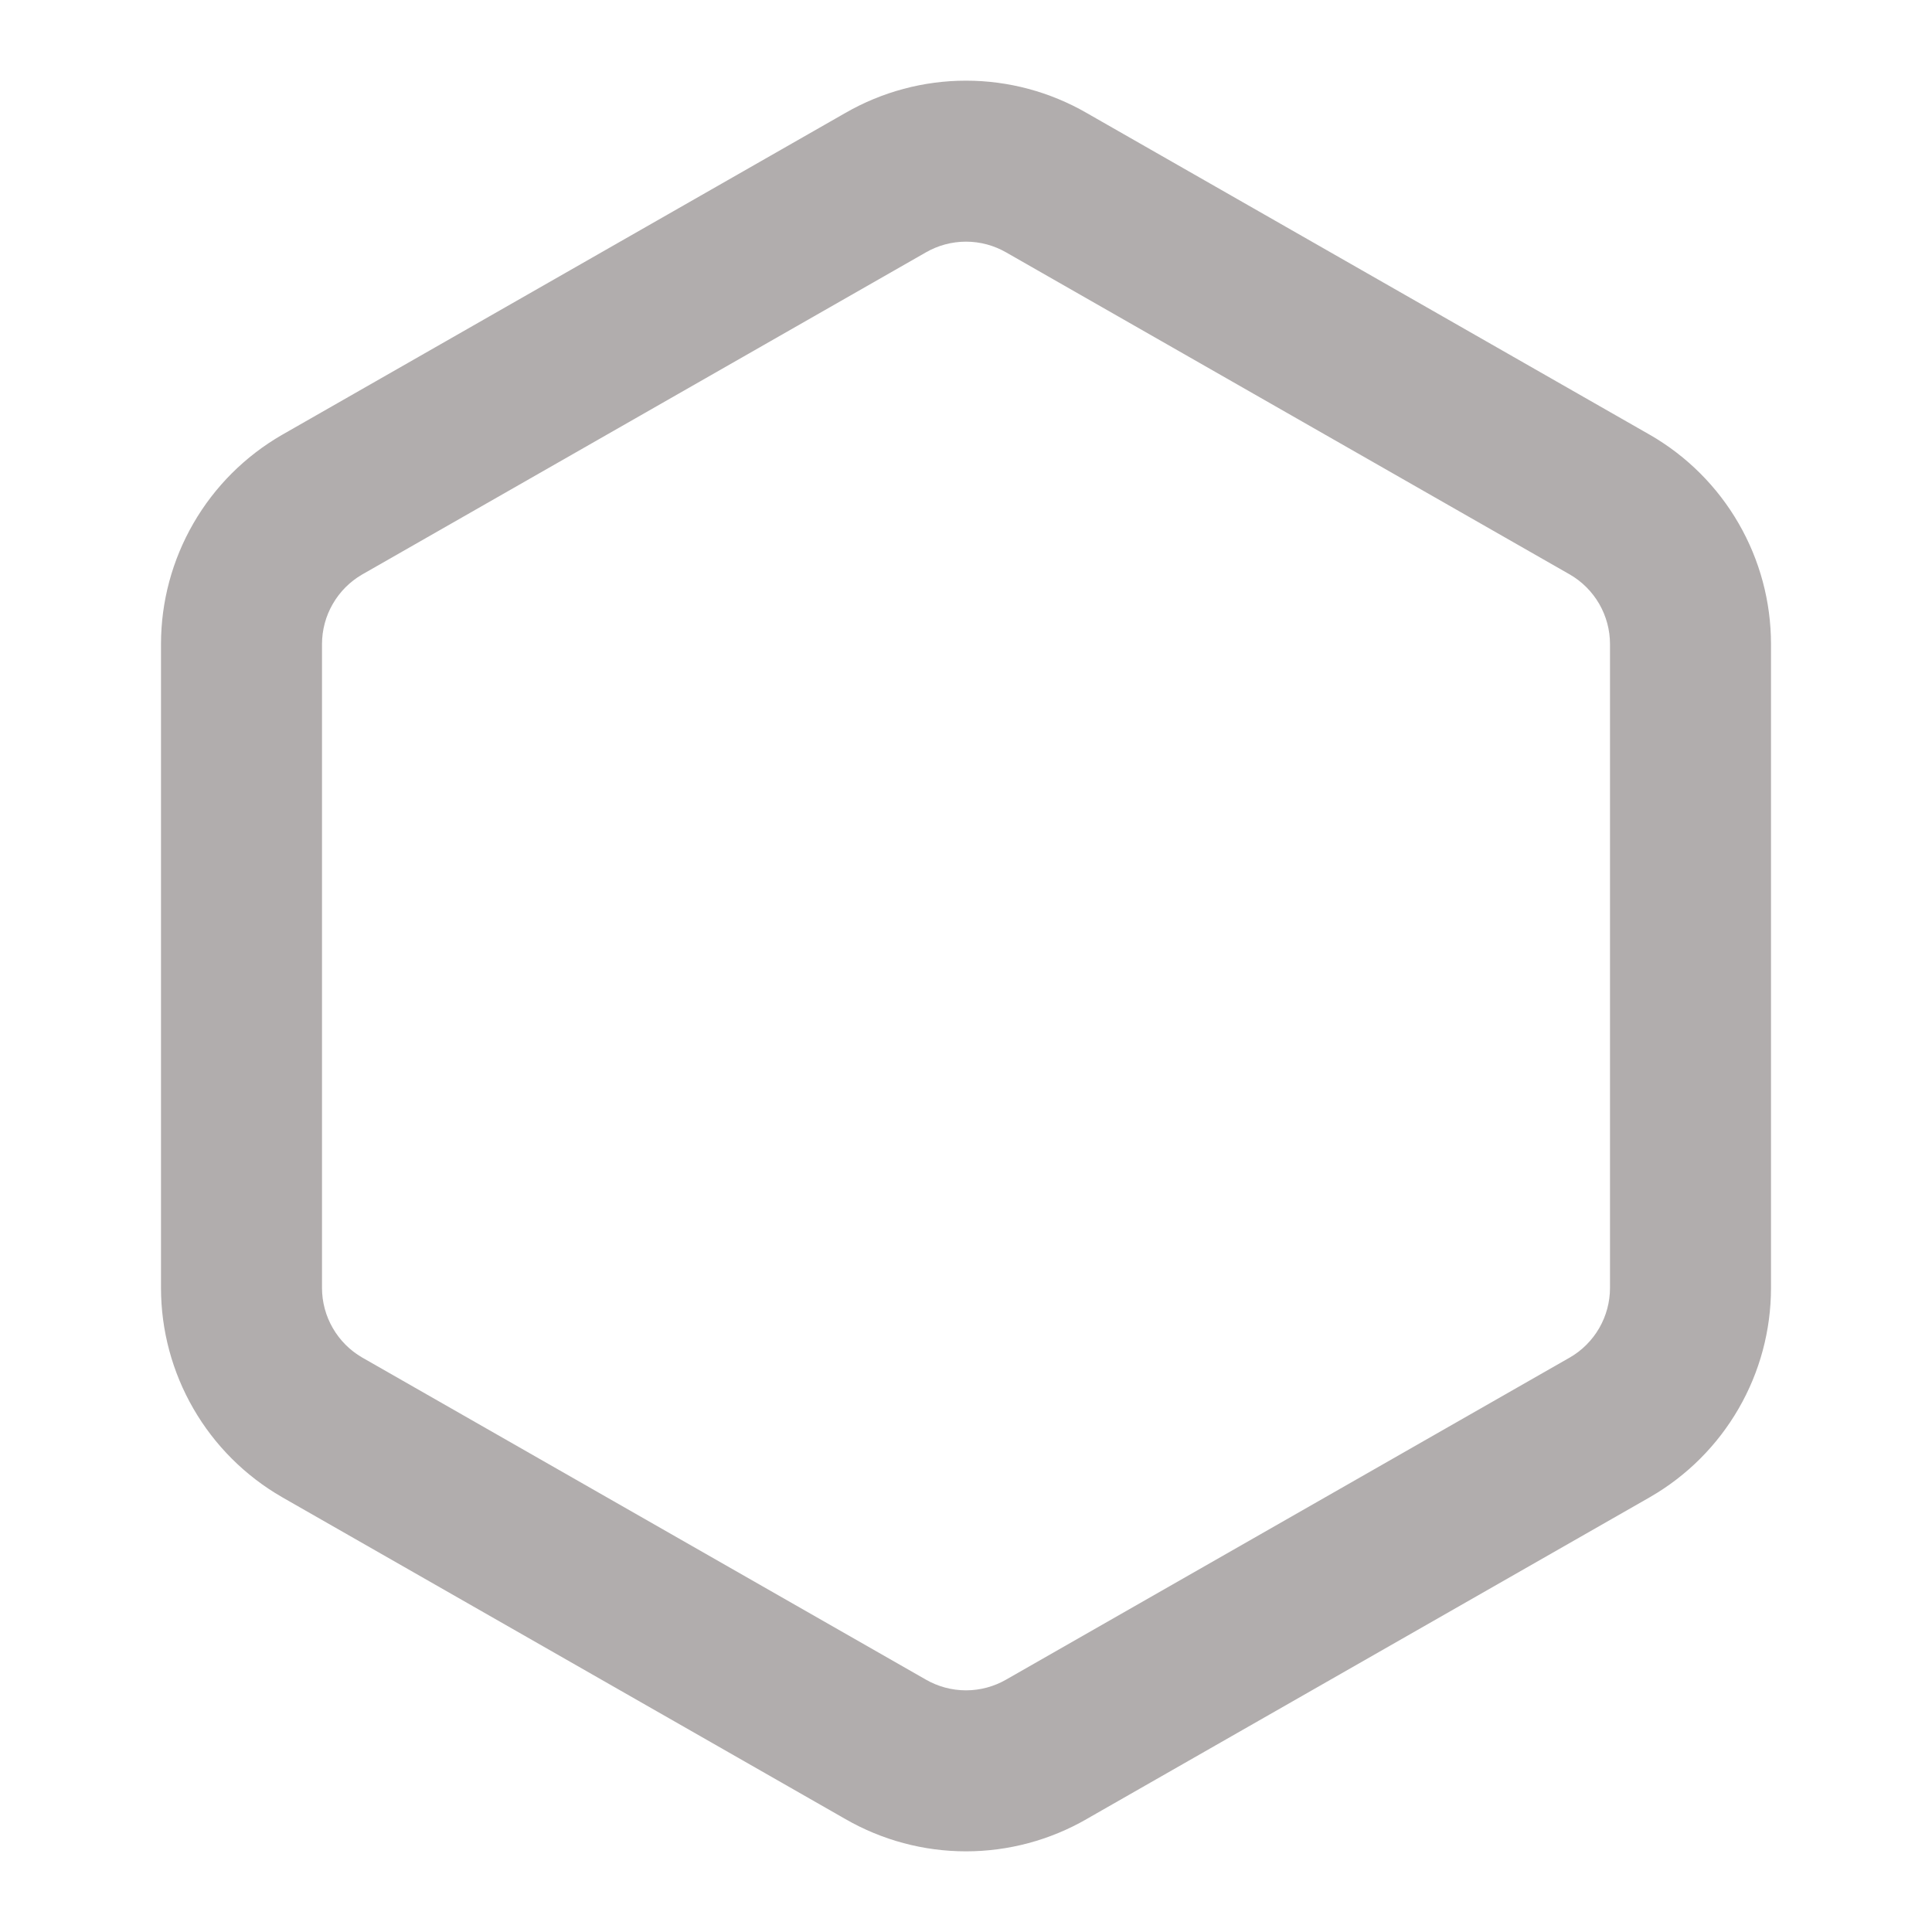 <svg xmlns="http://www.w3.org/2000/svg" xmlns:xlink="http://www.w3.org/1999/xlink" fill="none" version="1.1" width="60" height="60" viewBox="0 0 60 60"><defs><clipPath id="master_svg0_sa7_59"><rect x="0" y="0" width="60" height="60" rx="0"/></clipPath></defs><g clip-path="url(#master_svg0_sa7_59)"><g><path d="M26.255,3.507C27.394,2.851,28.686,2.505,30,2.505C31.315,2.505,32.606,2.851,33.745,3.507C33.747,3.508,33.748,3.509,33.75,3.51C33.75,3.51,51.25,13.51,51.25,13.51C52.389,14.168,53.335,15.113,53.993,16.252C54.652,17.391,54.999,18.682,55,19.997C55,19.997,55,40.003,55,40.003C54.999,41.318,54.652,42.61,53.993,43.748C53.335,44.887,52.389,45.832,51.25,46.49C51.25,46.49,51.24,46.496,51.24,46.496C51.24,46.496,33.75,56.49,33.75,56.49C33.749,56.491,33.747,56.492,33.746,56.493C32.607,57.149,31.315,57.495,30,57.495C28.685,57.495,27.394,57.149,26.255,56.493C26.253,56.492,26.252,56.491,26.25,56.49C26.25,56.49,8.76,46.496,8.76,46.496C8.76,46.496,8.75,46.49,8.75,46.49C7.611,45.832,6.665,44.887,6.007,43.748C5.349,42.61,5.001,41.318,5,40.003C5,40.003,5,19.997,5,19.997C5.001,18.682,5.349,17.391,6.007,16.252C6.665,15.113,7.611,14.168,8.75,13.51C8.75,13.51,8.76,13.504,8.76,13.504C8.76,13.504,26.255,3.507,26.255,3.507C26.255,3.507,26.255,3.507,26.255,3.507ZM30,7.505C29.561,7.505,29.13,7.621,28.75,7.84C28.75,7.84,28.74,7.846,28.74,7.846C28.74,7.846,11.25,17.84,11.25,17.84C11.249,17.841,11.247,17.842,11.246,17.842C10.868,18.061,10.554,18.376,10.336,18.754C10.116,19.133,10.001,19.563,10,20.002C10,20.002,10,39.999,10,39.999C10.001,40.437,10.116,40.867,10.336,41.246C10.554,41.624,10.868,41.939,11.246,42.158C11.247,42.158,11.249,42.159,11.25,42.16C11.25,42.16,28.75,52.16,28.75,52.16C29.13,52.379,29.561,52.495,30,52.495C30.439,52.495,30.87,52.379,31.25,52.16C31.25,52.16,31.26,52.154,31.26,52.154C31.26,52.154,48.75,42.16,48.75,42.16C48.751,42.159,48.753,42.158,48.754,42.158C49.132,41.939,49.446,41.624,49.665,41.246C49.884,40.866,50,40.436,50,39.997C50,39.997,50,20.003,50,20.003C50,19.564,49.884,19.134,49.665,18.754C49.446,18.376,49.132,18.061,48.754,17.842C48.753,17.842,48.751,17.841,48.75,17.84C48.75,17.84,31.25,7.84,31.25,7.84C30.87,7.621,30.439,7.505,30,7.505C30,7.505,30,7.505,30,7.505Z" fill-rule="evenodd" fill="#B1ADAD" fill-opacity="1"/></g></g></svg>
